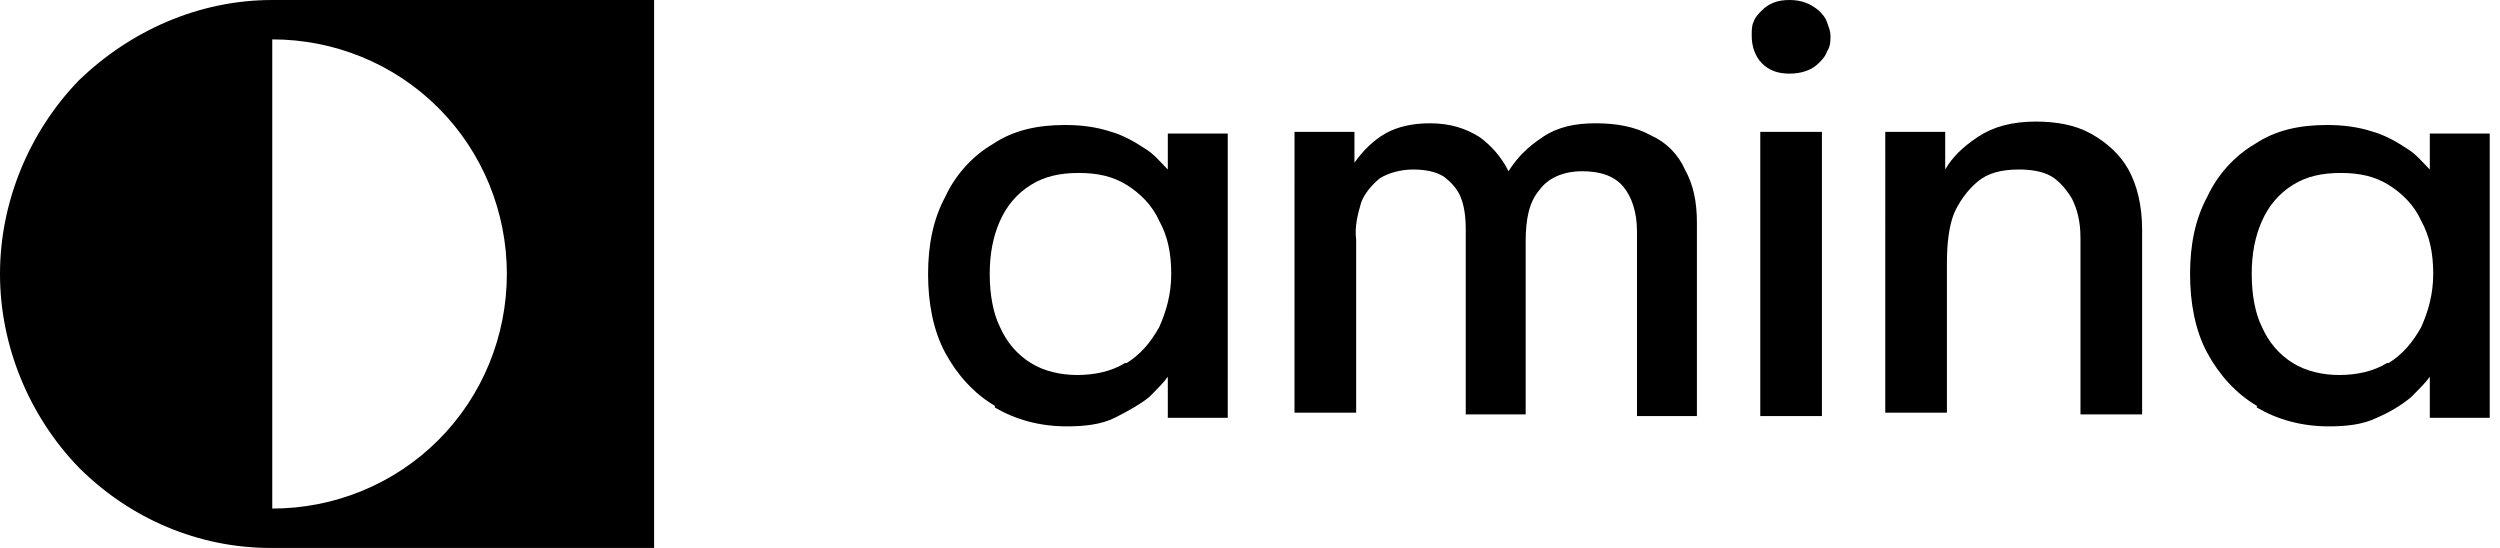 <?xml version="1.0" encoding="UTF-8"?>
<svg xmlns="http://www.w3.org/2000/svg" id="Layer_1" version="1.1" viewBox="0 0 146 32">
  <path d="M58.1,23.7c-1.2-.7-2.2-1.8-2.9-3.1-.7-1.3-1-2.9-1-4.6s.3-3.2,1-4.5c.6-1.3,1.6-2.4,2.8-3.1,1.2-.8,2.6-1.1,4.2-1.1.9,0,1.8.1,2.7.4.7.2,1.4.6,2,1,.5.3.9.8,1.3,1.2v-2.1h3.5v16.6h-3.5v-2.4c-.2.3-.6.7-1.1,1.2-.5.4-1.2.8-2,1.2-.8.4-1.8.5-2.8.5-1.6,0-3-.4-4.2-1.1ZM65.8,21.2c.8-.5,1.4-1.2,1.9-2.1.4-.9.7-1.9.7-3.1s-.2-2.2-.7-3.1c-.4-.9-1.1-1.6-1.9-2.1-.8-.5-1.7-.7-2.8-.7s-2,.2-2.8.7c-.8.5-1.4,1.2-1.8,2.1-.4.9-.6,1.9-.6,3.1,0,1.2.2,2.3.6,3.1.4.9,1,1.6,1.8,2.1.8.5,1.8.7,2.7.7,1,0,2-.2,2.8-.7Z"></path>
  <path d="M75.6,7.7h3.5v1.8c.5-.7,1.1-1.3,1.8-1.7.7-.4,1.6-.6,2.6-.6,1.2,0,2.1.3,2.9.8.7.5,1.3,1.2,1.7,2,.5-.8,1.1-1.4,2-2,.9-.6,1.9-.8,3.1-.8,1.2,0,2.3.2,3.2.7.9.4,1.6,1.1,2,2,.5.9.7,1.9.7,3.1v11.3h-3.5v-10.8c0-1.1-.3-2-.8-2.6-.5-.6-1.3-.9-2.4-.9-1.1,0-2,.4-2.5,1.1-.6.7-.8,1.7-.8,3v10.1h-3.5v-10.8c0-.8-.1-1.4-.3-1.9-.2-.5-.6-.9-1-1.2-.5-.3-1.1-.4-1.8-.4s-1.4.2-1.9.5c-.5.4-.9.9-1.1,1.4-.2.7-.4,1.4-.3,2.2v10.1h-3.6V7.7Z"></path>
  <path d="M102.9,3.7c-.4-.4-.6-1-.6-1.6,0-.3,0-.6.1-.8.1-.3.3-.5.5-.7.4-.4.9-.6,1.6-.6s1.2.2,1.7.6c.2.2.4.4.5.7.1.3.2.5.2.8,0,.3,0,.6-.2.9-.1.3-.3.5-.5.7-.4.4-1,.6-1.7.6-.7,0-1.2-.2-1.6-.6ZM102.8,7.7h3.6v16.6h-3.6V7.7Z"></path>
  <path d="M110.1,7.7h3.5v2.2c.4-.7,1-1.3,1.9-1.9.9-.6,2-.9,3.4-.9,1.2,0,2.3.2,3.2.7.9.5,1.7,1.2,2.2,2.1.5.9.8,2.1.8,3.5v10.8h-3.6v-10.3c0-1-.2-1.7-.5-2.3-.3-.5-.7-1-1.2-1.3-.5-.3-1.2-.4-1.9-.4-1,0-1.8.2-2.4.7-.6.5-1.1,1.2-1.4,1.9-.3.8-.4,1.8-.4,2.9v8.7h-3.6V7.7Z"></path>
  <path d="M131.8,23.7c-1.2-.7-2.2-1.8-2.9-3.1-.7-1.3-1-2.9-1-4.6s.3-3.2,1-4.5c.6-1.3,1.6-2.4,2.8-3.1,1.2-.8,2.6-1.1,4.2-1.1.9,0,1.8.1,2.7.4.7.2,1.4.6,2,1,.5.3.9.8,1.3,1.2v-2.1h3.5v16.6h-3.5v-2.4c-.2.3-.6.7-1.1,1.2-.6.5-1.3.9-2,1.2-.8.4-1.8.5-2.8.5-1.6,0-3-.4-4.2-1.1ZM139.5,21.2c.8-.5,1.4-1.2,1.9-2.1.4-.9.7-1.9.7-3.1s-.2-2.2-.7-3.1c-.4-.9-1.1-1.6-1.9-2.1-.8-.5-1.7-.7-2.8-.7s-2,.2-2.8.7c-.8.5-1.4,1.2-1.8,2.1-.4.9-.6,1.9-.6,3.1s.2,2.3.6,3.1c.4.9,1,1.6,1.8,2.1.8.5,1.8.7,2.7.7,1,0,2-.2,2.8-.7Z"></path>
  <path d="M15.9,0C11.6,0,7.6,1.8,4.6,4.7,1.7,7.7,0,11.8,0,16s1.7,8.3,4.6,11.3c3,3,7,4.7,11.2,4.7h22.4V0H15.9ZM15.9,29.8V2.3c3.6,0,7.1,1.4,9.7,4,2.6,2.6,4,6.1,4,9.7s-1.4,7.1-4,9.7-6.1,4-9.7,4Z"></path>
</svg>
